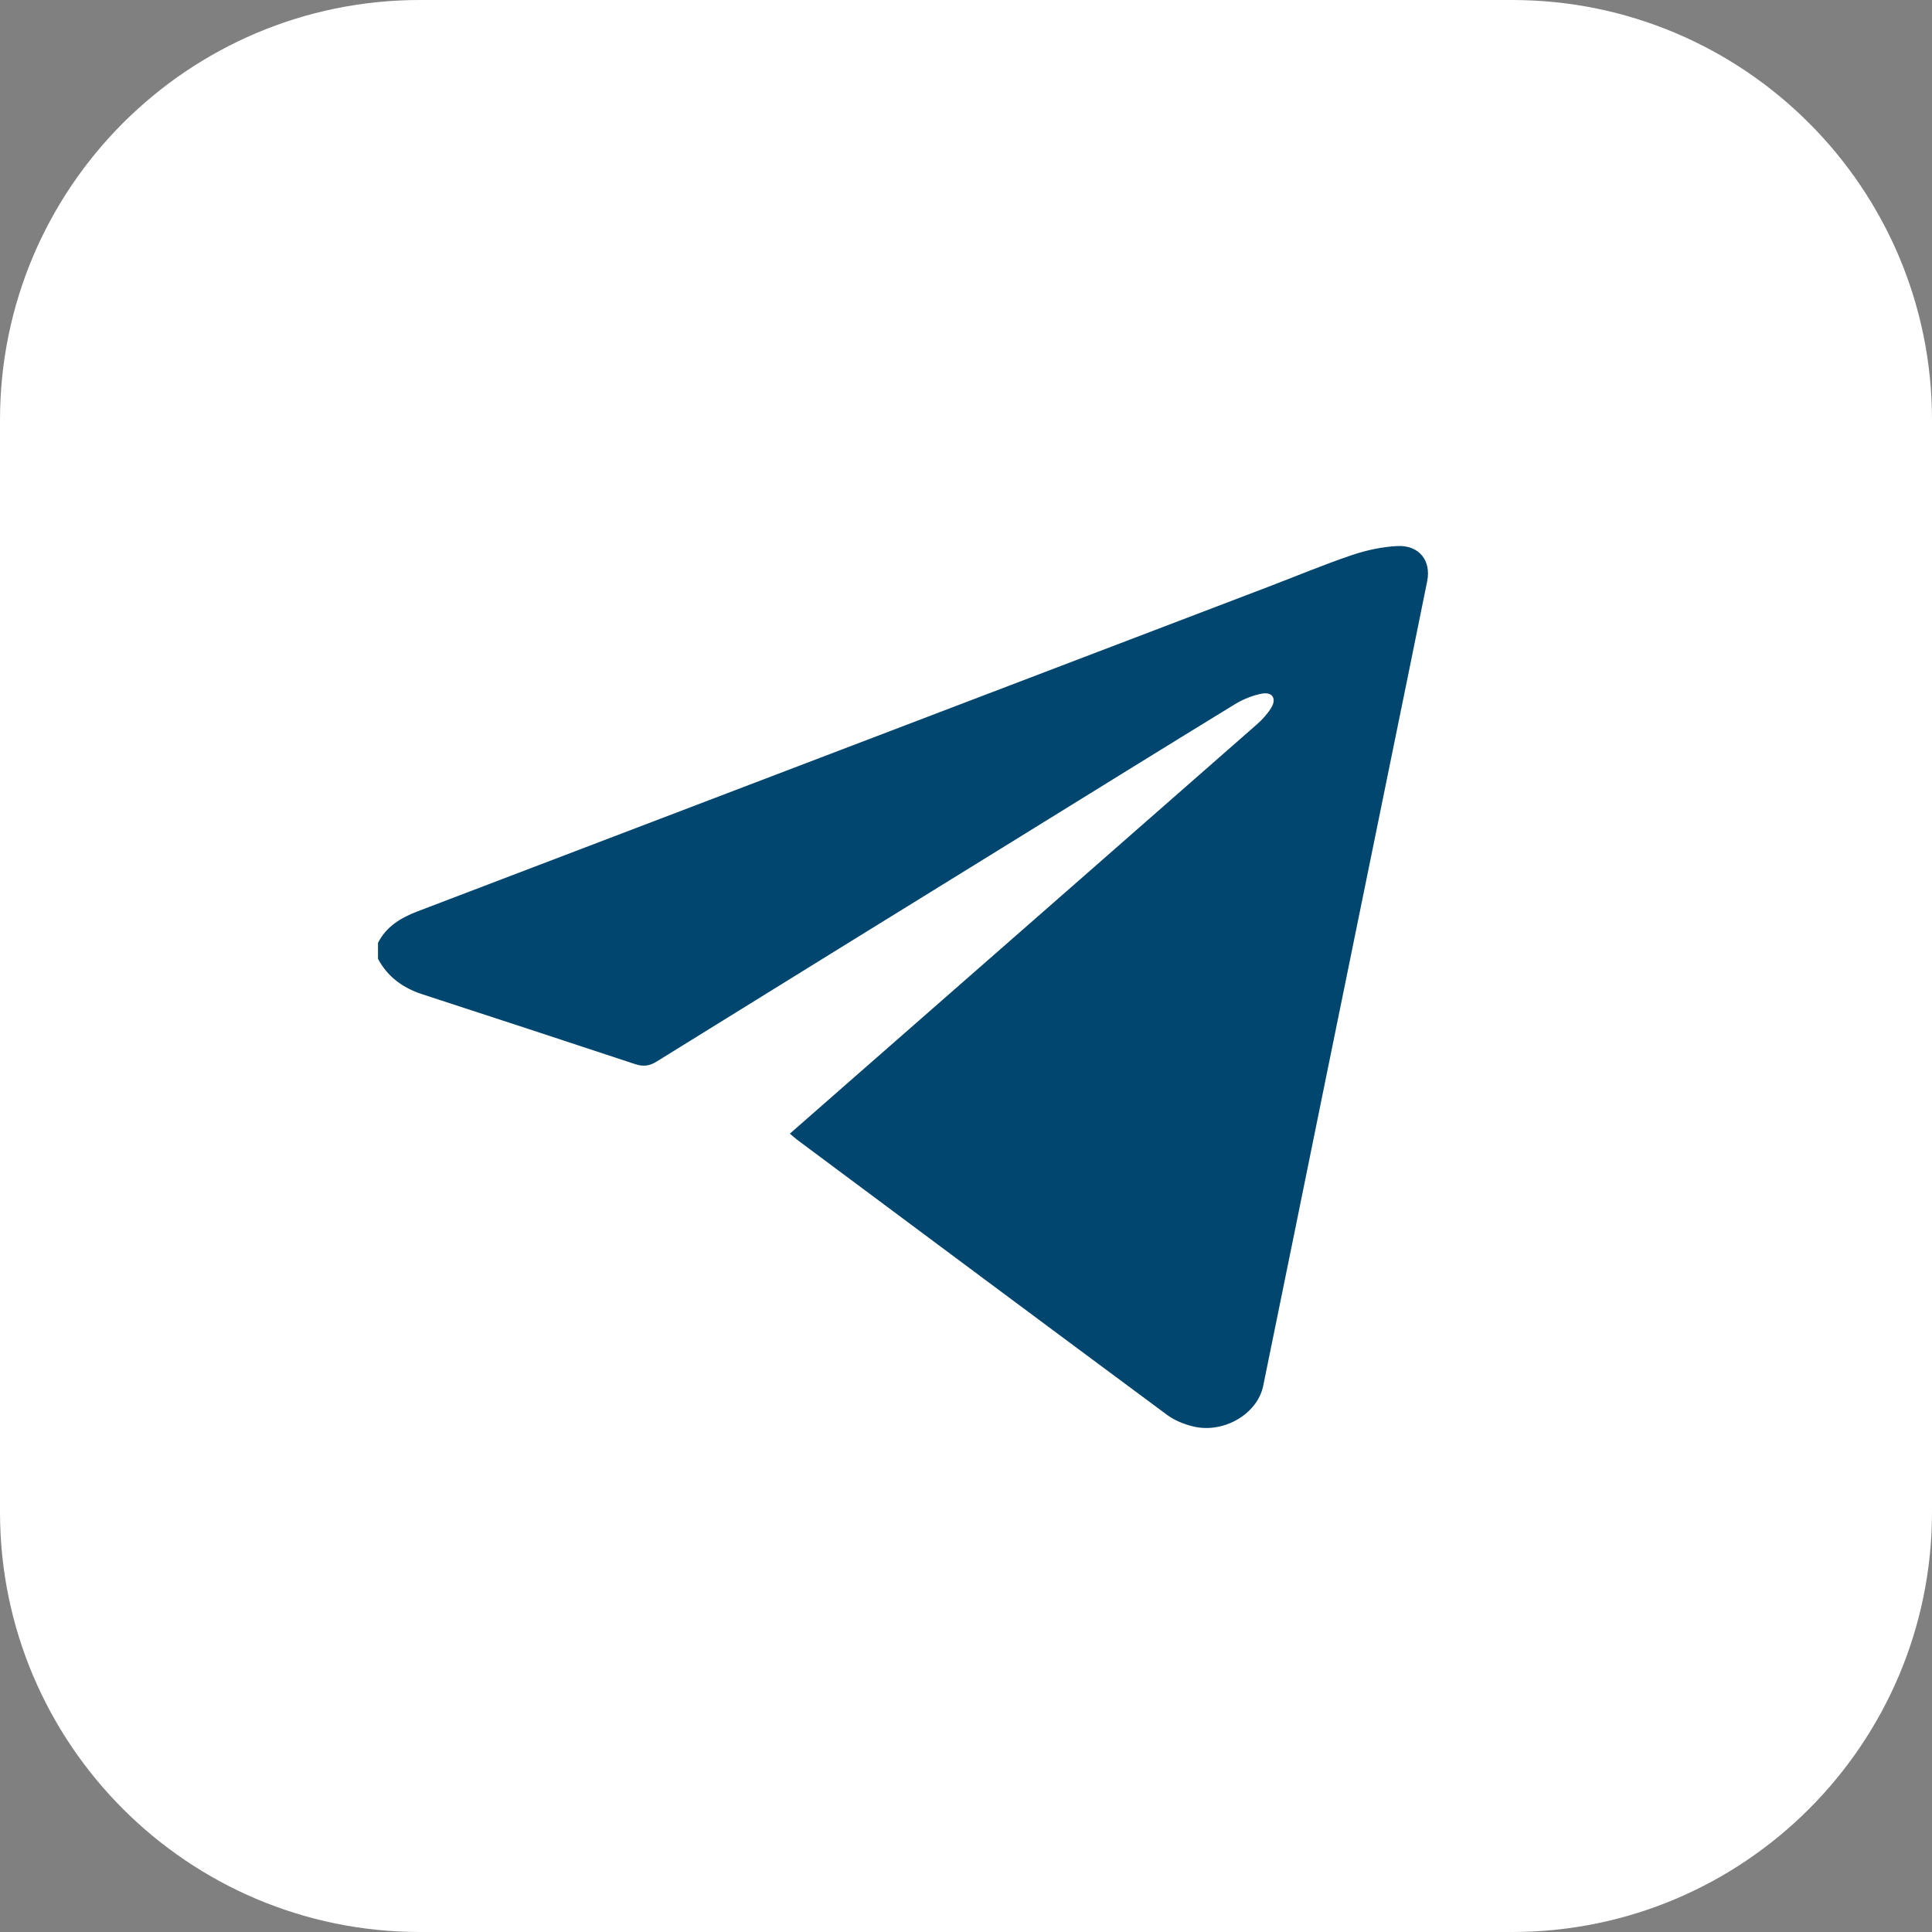 <?xml version="1.0" encoding="UTF-8"?> <svg xmlns="http://www.w3.org/2000/svg" width="46" height="46" viewBox="0 0 46 46" fill="none"><rect x="0" y="0" width="46" height="46" fill="#808080" stroke="none"/><g clip-path="url(#clip0_2974_1056)"><path d="M36 0H10C4.477 0 0 4.477 0 10V36C0 41.523 4.477 46 10 46H36C41.523 46 46 41.523 46 36V10C46 4.477 41.523 0 36 0Z" fill="white"></path><path d="M9.001 22.448C9.196 22.06 9.545 21.851 9.937 21.701C16.688 19.124 23.439 16.55 30.189 13.975C30.854 13.721 31.51 13.447 32.183 13.218C32.53 13.101 32.904 13.019 33.269 13.001C33.789 12.976 34.08 13.346 33.98 13.841C33.689 15.289 33.391 16.736 33.096 18.183C32.597 20.629 32.097 23.074 31.599 25.52C31.091 28.013 30.587 30.506 30.076 32.997C29.939 33.666 29.137 34.137 28.413 33.964C28.191 33.911 27.961 33.817 27.781 33.683C24.843 31.507 21.914 29.322 18.982 27.139C18.926 27.096 18.873 27.048 18.806 26.992C19.353 26.513 19.889 26.042 20.426 25.572C23.594 22.797 26.763 20.023 29.927 17.246C30.058 17.131 30.18 16.996 30.269 16.849C30.399 16.634 30.295 16.469 30.047 16.515C29.824 16.557 29.597 16.648 29.403 16.767C27.677 17.823 25.959 18.89 24.237 19.954C21.371 21.725 18.504 23.494 15.641 25.271C15.466 25.38 15.321 25.402 15.125 25.337C13.437 24.777 11.745 24.225 10.055 23.673C9.591 23.522 9.227 23.257 9 22.828V22.448H9.001Z" fill="#00466F"></path></g><defs><clipPath id="clip0_2974_1056"><rect width="46" height="46" fill="white"></rect></clipPath></defs></svg> 